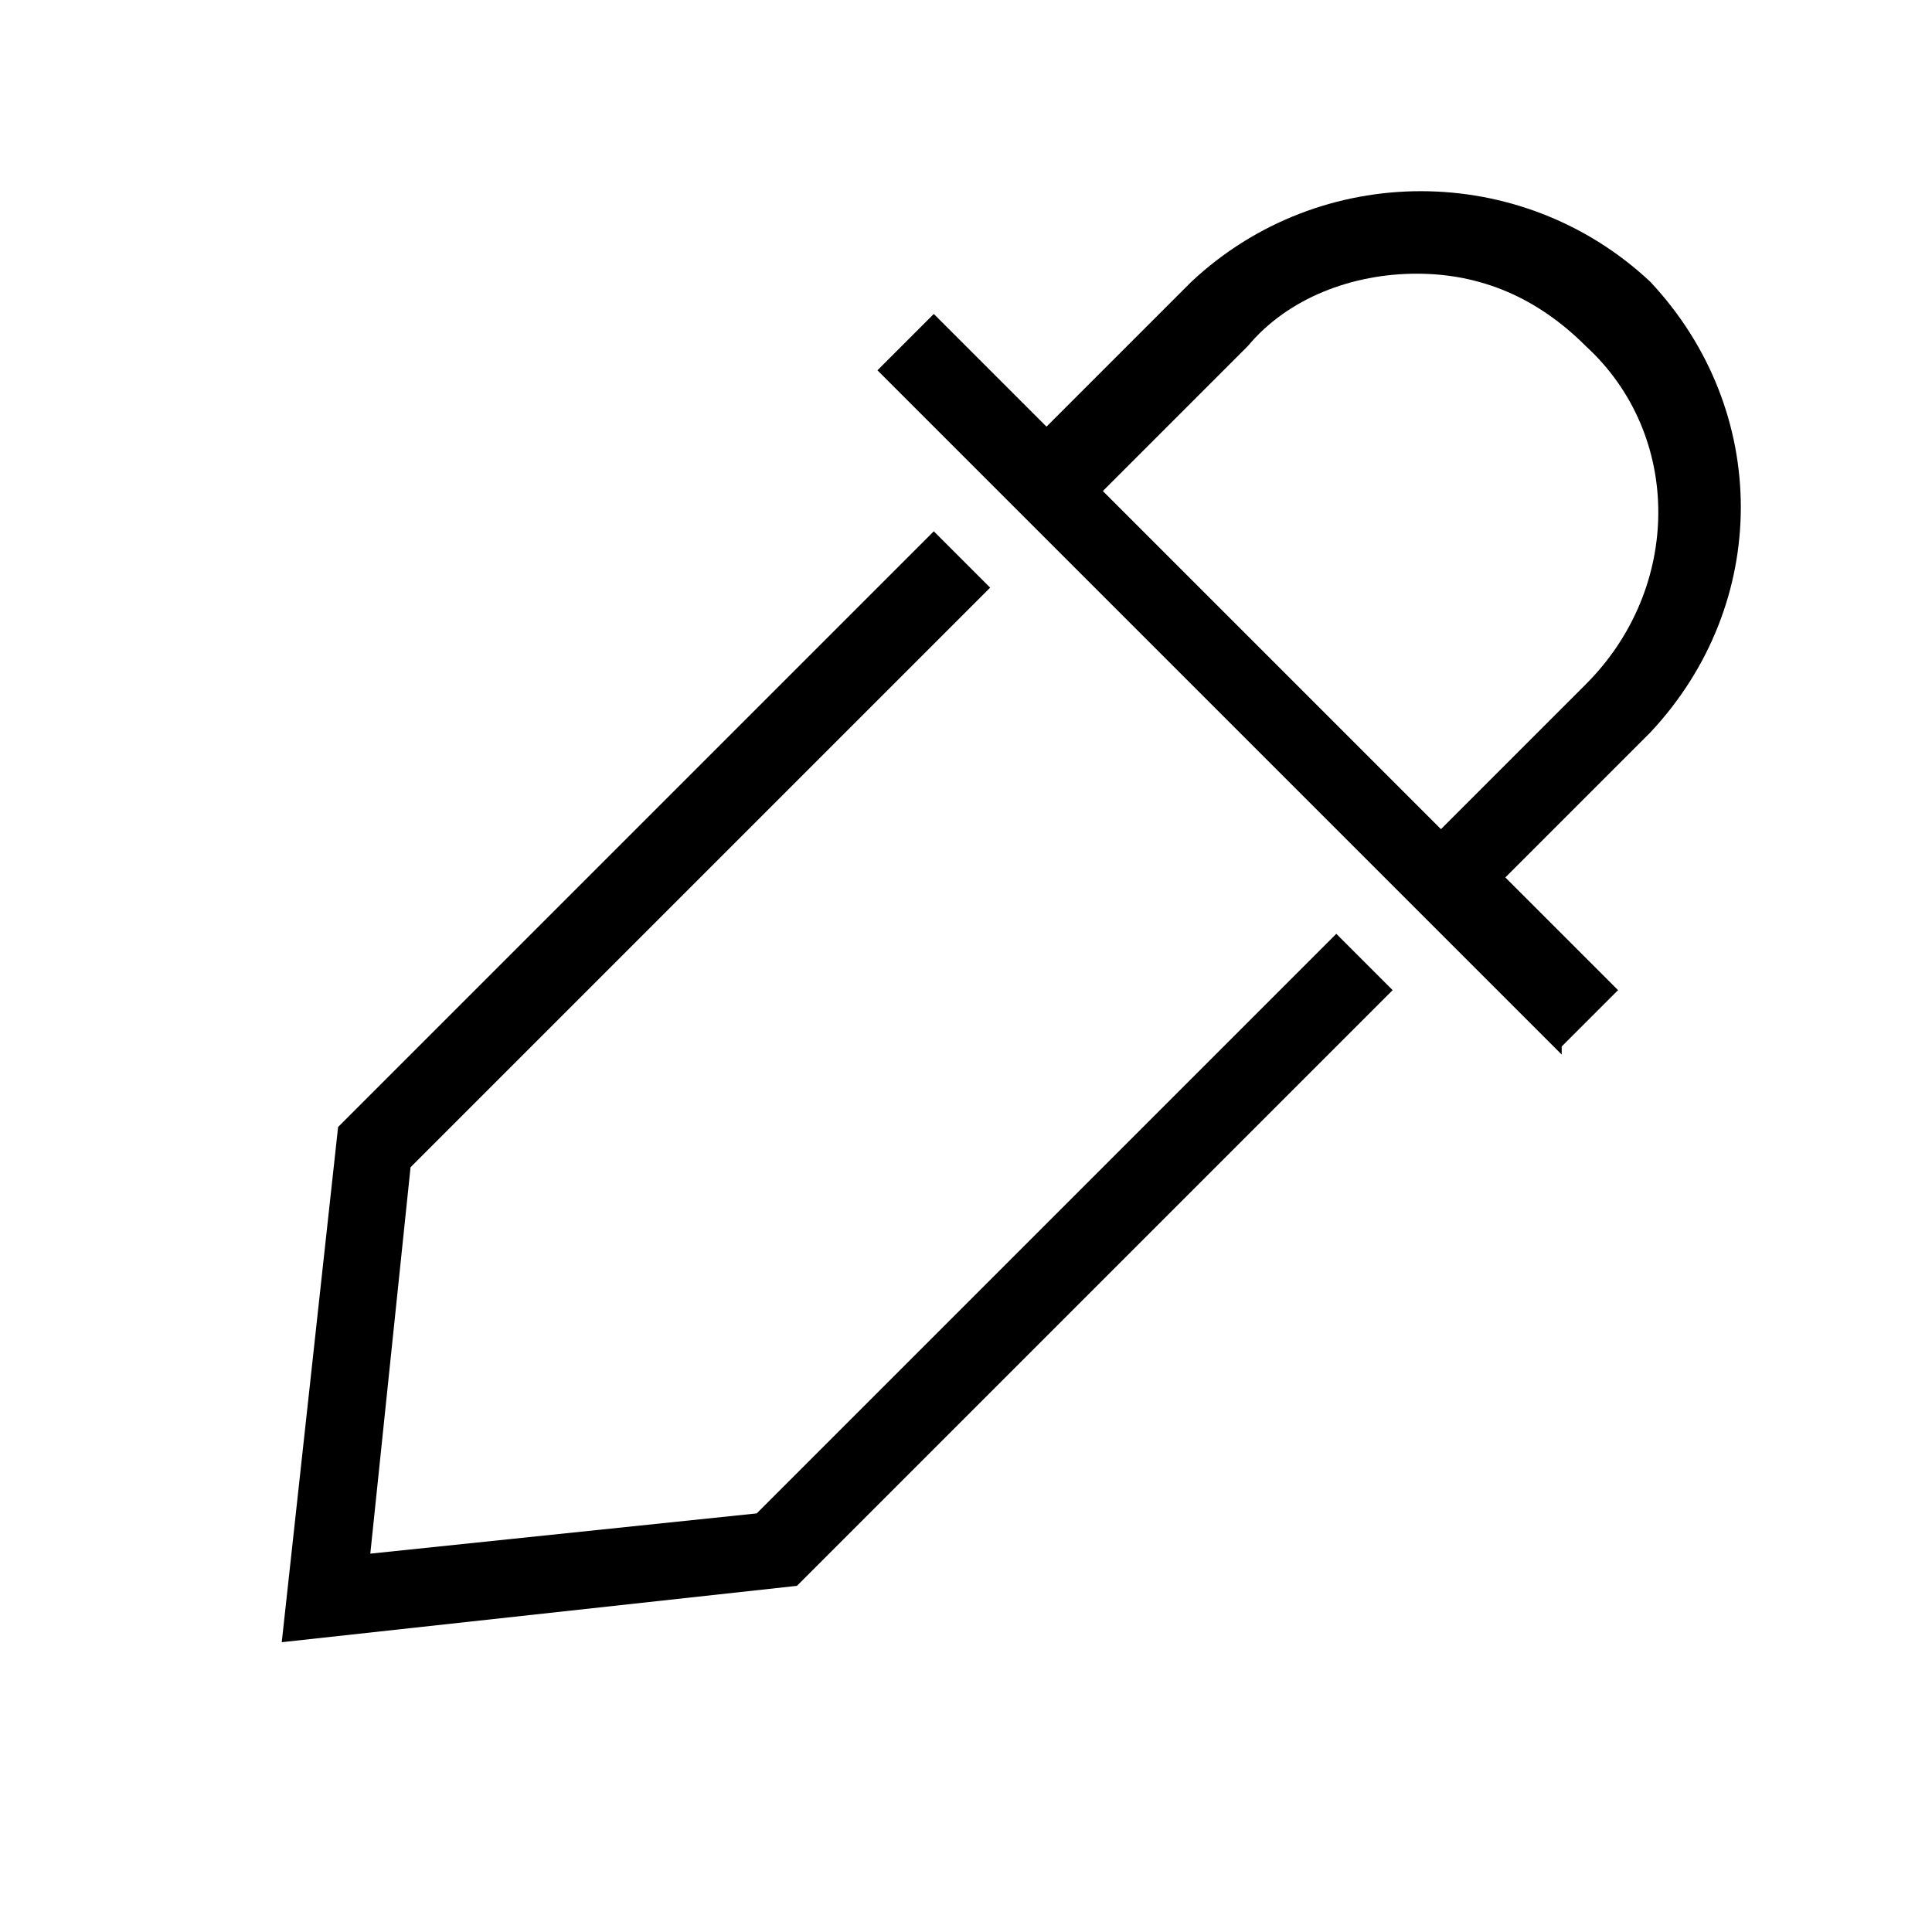 <?xml version="1.0" encoding="UTF-8"?><svg id="Layer_2" xmlns="http://www.w3.org/2000/svg" viewBox="0 0 24 24"><g id="_1px"><g id="eye_dropper"><rect id="light_design_eye_dropper_background" width="24" height="24" style="fill:none;"/><path id="Subtract-9" d="m19.4,13.1h0l-1.4-1.4h0l-5.7-5.7-1.4-1.4.7-.7,1.4,1.4,1.8-1.8c1.6-1.5,4.1-1.5,5.7,0,1.5,1.6,1.5,4,0,5.6l-1.8,1.8,1.4,1.4-.7.7h0Zm-1.8-9.7c-.8,0-1.6.3-2.1.9l-1.8,1.8,4.2,4.2,1.8-1.8c1.2-1.2,1.2-3.1,0-4.2-.6-.6-1.3-.9-2.1-.9Z"/><path id="Subtract-10" d="m16.6,11.6l-7.2,7.2-4.8.5.5-4.8,7.2-7.2-.7-.7-7.4,7.4-.7,6.4,6.4-.7,7.4-7.4-.7-.7Z"/></g></g></svg>
